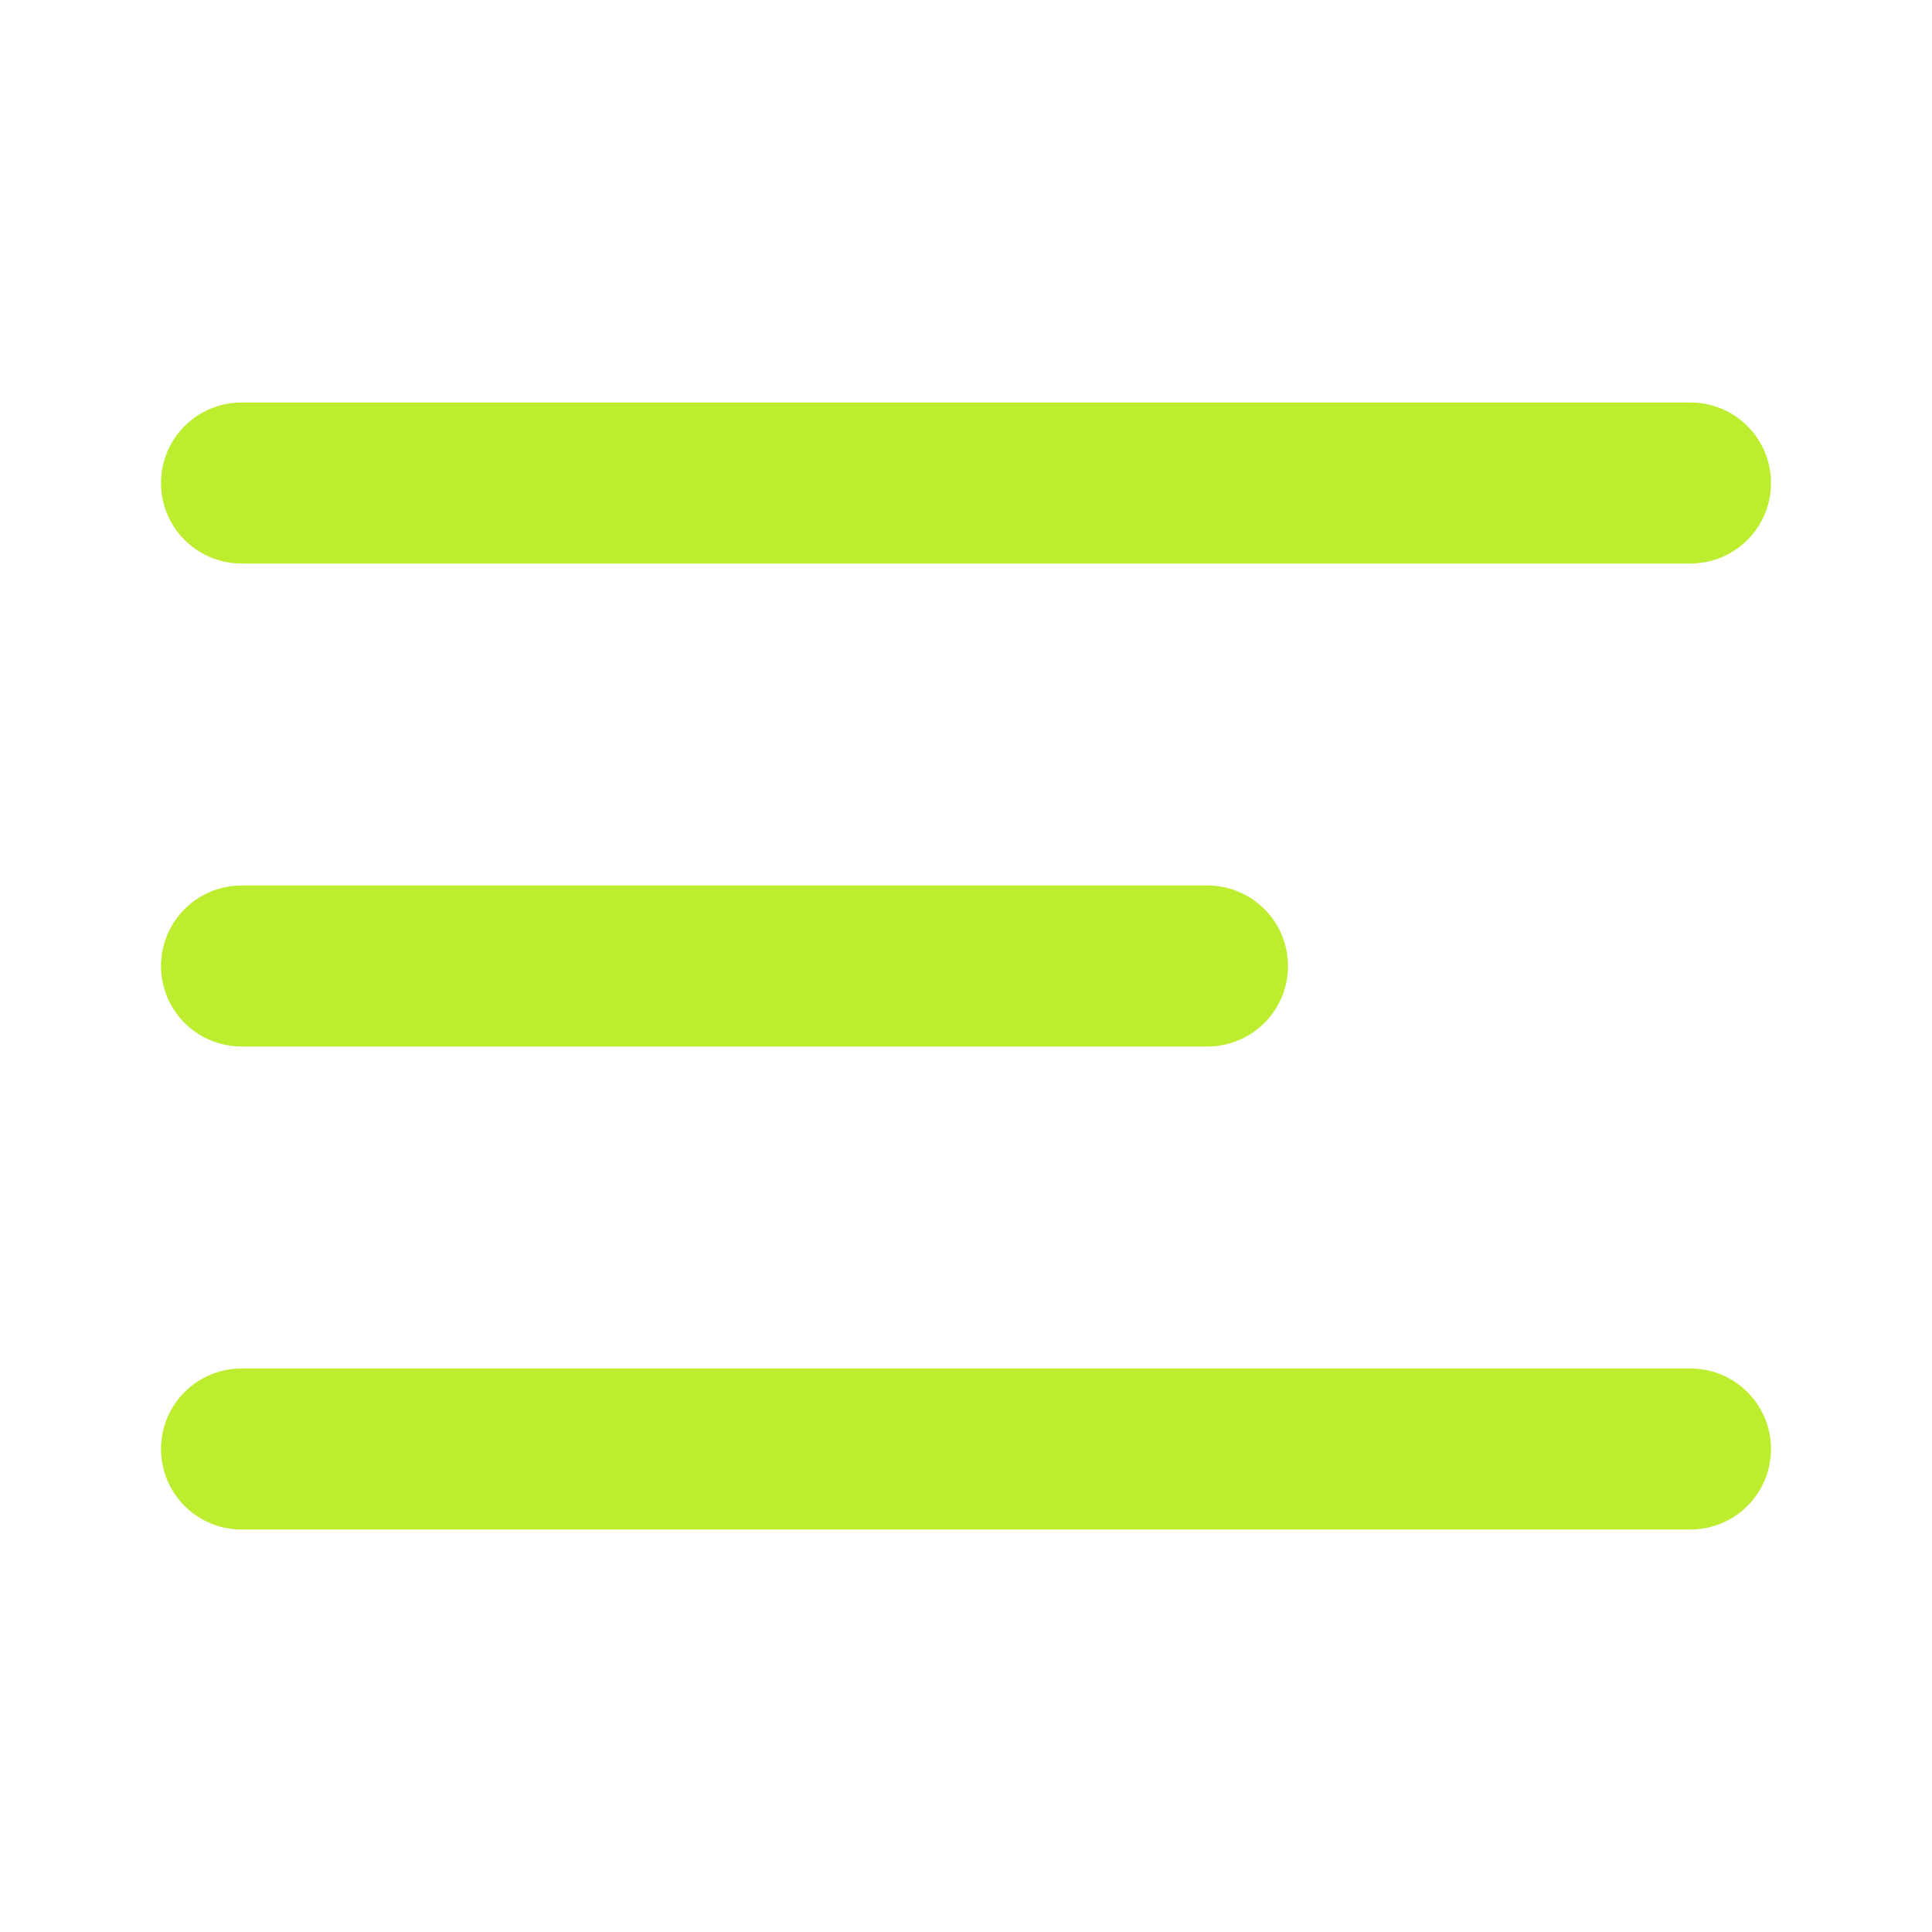 <svg width="24" height="24" viewBox="0 0 24 24" fill="none" xmlns="http://www.w3.org/2000/svg">
<path d="M3 12H15M3 6H21M3 18H21" stroke="#BCED2F" stroke-width="2" stroke-linecap="round" stroke-linejoin="round"/>
</svg>
